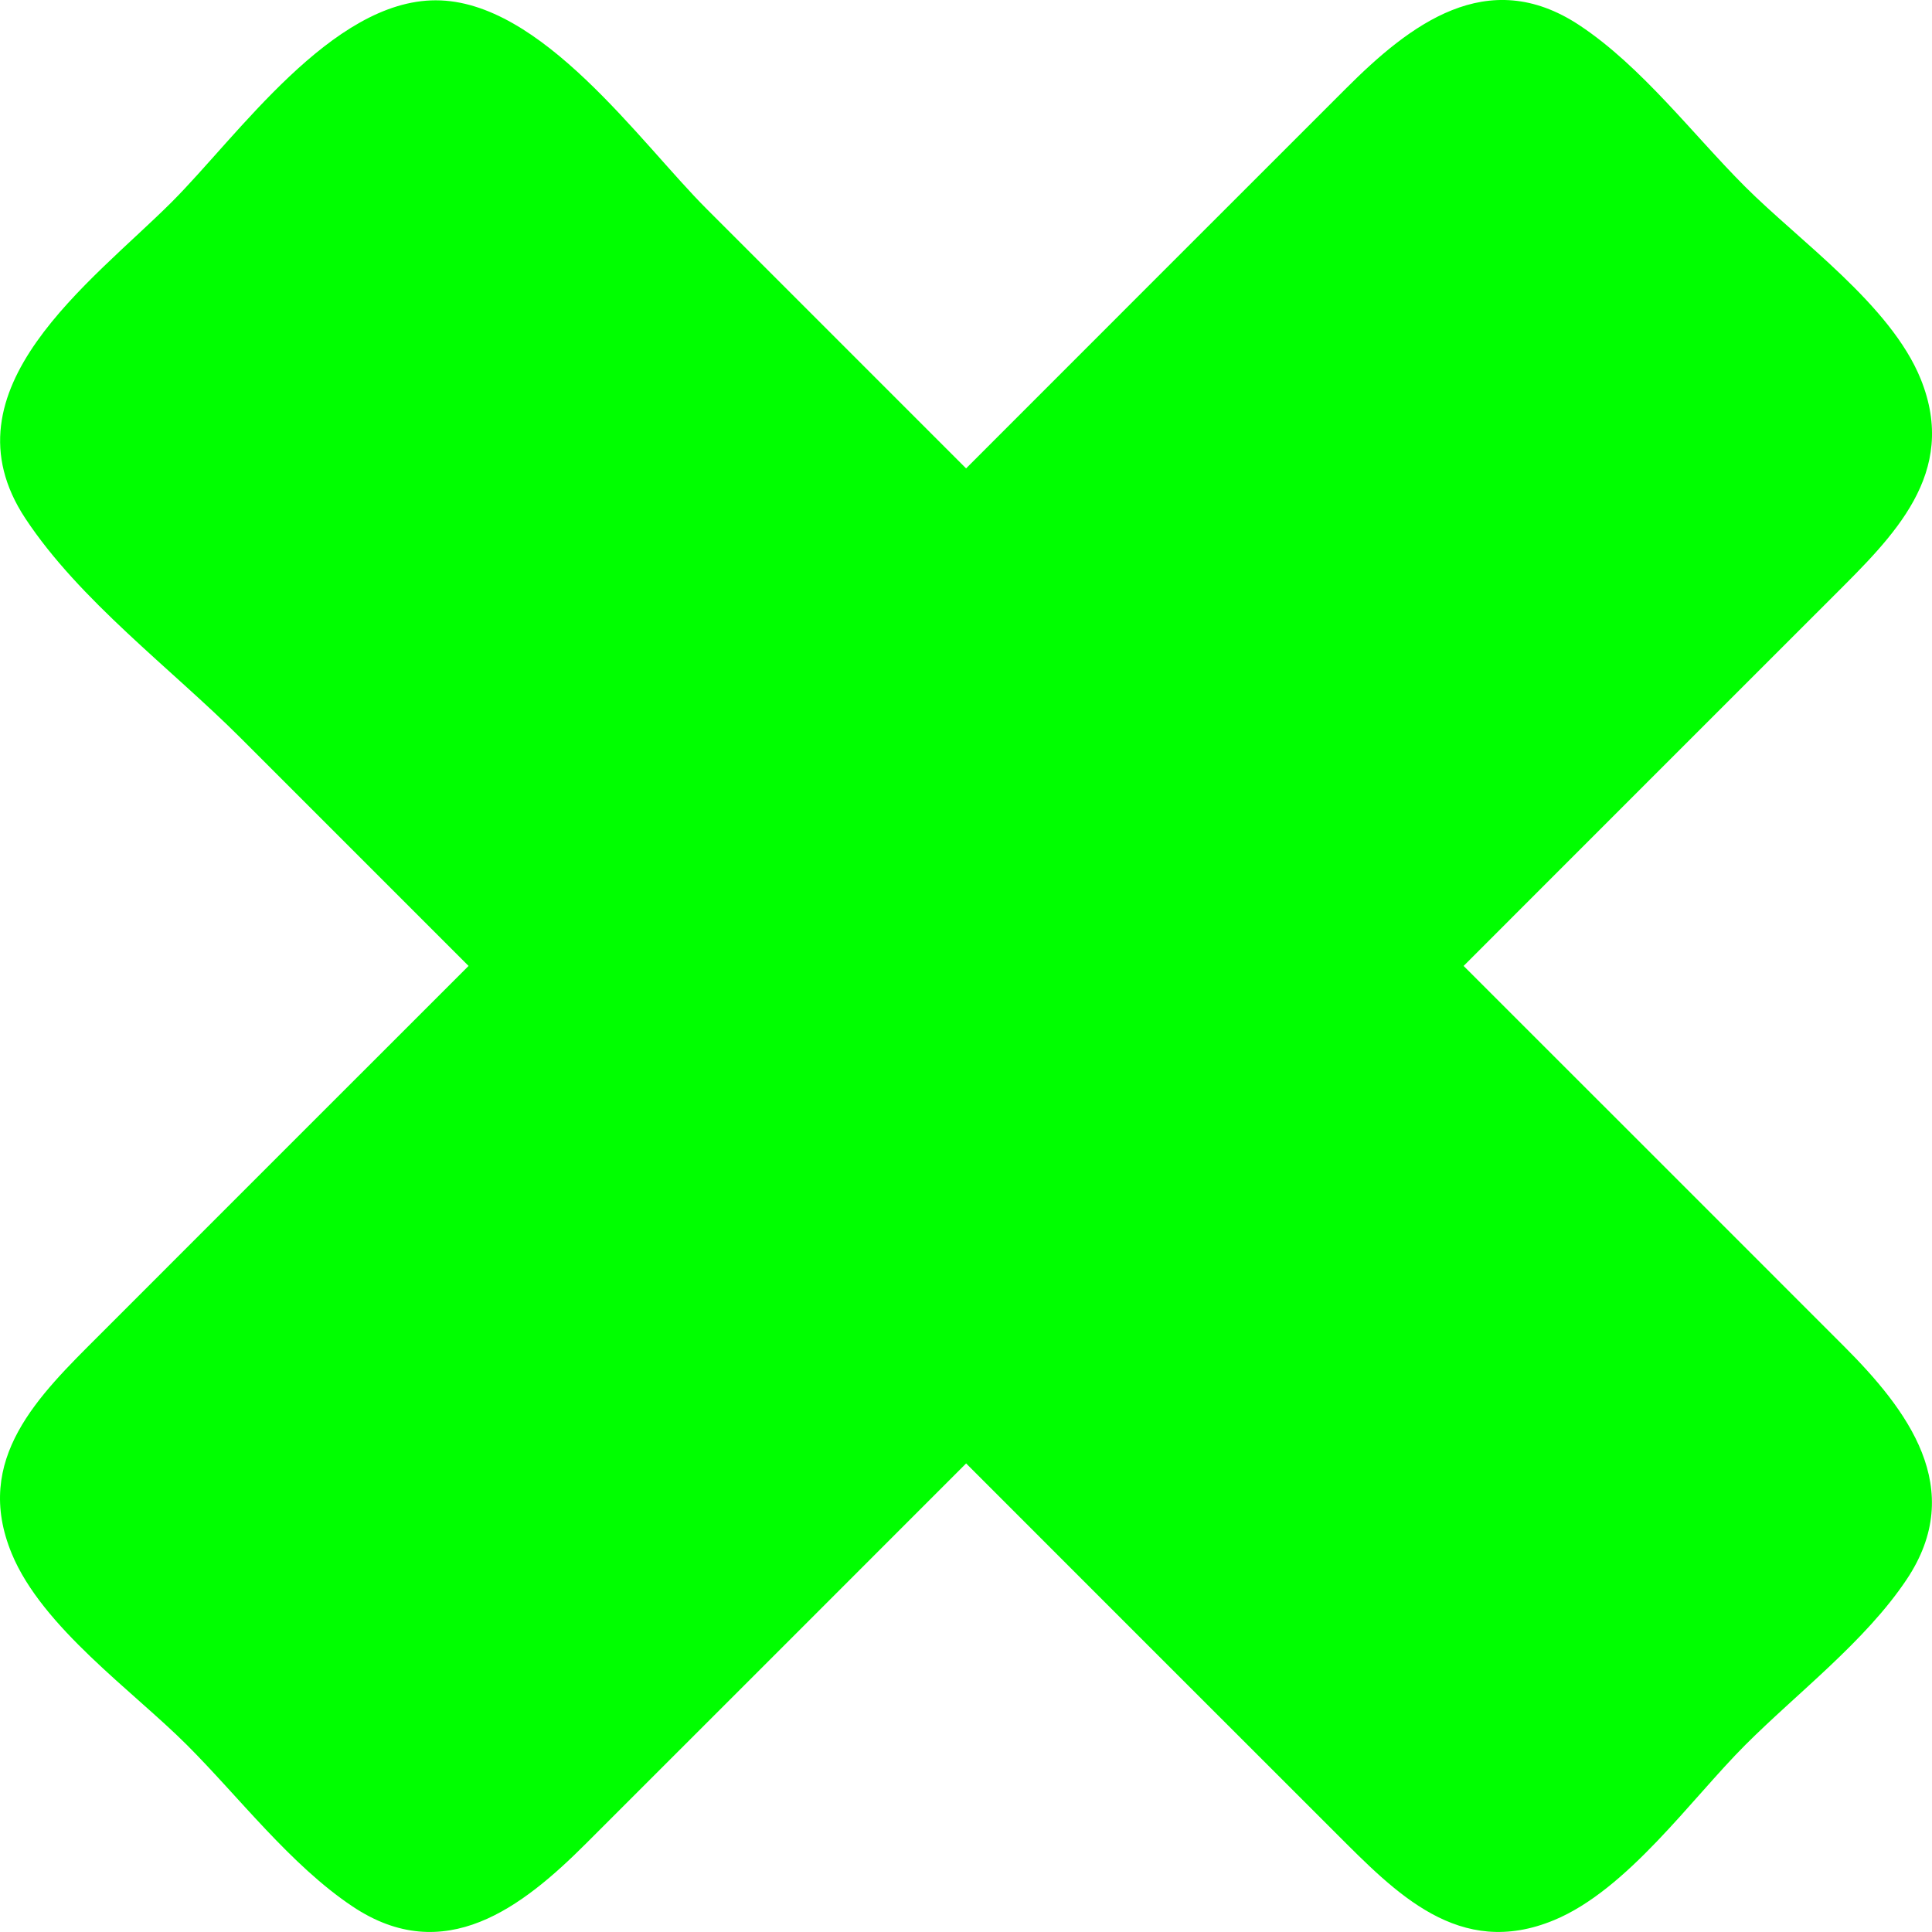 <?xml version="1.0"?><svg width="136.93" height="136.927" xmlns="http://www.w3.org/2000/svg">
 <g>
  <title>Layer 1</title>
  <g id="g3">
   <radialGradient fill="#00ff00" cx="66.348" cy="21.809" gradientUnits="userSpaceOnUse" id="XMLID_2_" r="91.946">
    <stop fill="#00ff00" id="stop6" offset="0" stop-color="#F28888"/>
    <stop fill="#00ff00" id="stop8" offset="1" stop-color="#D82A2A"/>
   </radialGradient>
   <path d="m132.99,99.316c-6.597,-6.595 -13.189,-13.188 -19.785,-19.783c-3.288,-3.288 -6.576,-6.577 -9.864,-9.865c-1.915,-1.915 -0.106,-2.309 1.725,-4.14c8.093,-8.095 16.188,-16.19 24.281,-24.283c2.697,-2.7 5.927,-5.249 6.376,-9.333c0.617,-5.644 -4.11,-9.153 -7.651,-12.693c-5.773,-5.773 -17.326,-22.657 -27.023,-16.643c-7.658,4.75 -14.12,13.764 -20.432,20.076c-3.479,3.479 -6.957,6.957 -10.436,10.434c-2.15,2.15 -1.827,1.591 -3.996,-0.576c-8.051,-8.051 -16.104,-16.102 -24.157,-24.153c-2.328,-2.328 -4.845,-5.592 -8.057,-6.692c-6.127,-2.095 -10.011,2.47 -13.826,6.281c-5.602,5.602 -21.684,16.598 -18.467,26.012c1.098,3.213 4.361,5.729 6.688,8.059c4.404,4.404 8.807,8.807 13.212,13.212c3.648,3.648 7.296,7.296 10.945,10.947c2.167,2.167 2.726,1.845 0.576,3.996c-7.969,7.967 -15.936,15.936 -23.905,23.904c-2.152,2.152 -4.979,4.335 -6.608,6.962c-3.749,6.042 0.466,10.843 4.523,14.898c5.48,5.48 15.905,20.748 24.816,19.772c8.071,-0.884 17.021,-14.063 22.218,-19.261c4.016,-4.012 8.029,-8.025 12.043,-12.039c2.167,-2.167 1.845,-2.726 3.994,-0.575c8.245,8.242 16.489,16.485 24.732,24.729c2.883,2.883 5.76,6.67 10.104,7.146c5.642,0.617 9.15,-4.11 12.691,-7.65c5.942,-5.942 24.881,-19.152 15.283,-28.742" id="path10" fill="#00ff00"/>
   <path d="m32.108,5.382c2.126,2.13 -22.226,24.48 -25.087,26.422c-4.748,3.223 4.856,-9.947 5.78,-10.959c1.488,-1.628 16.647,-18.123 19.307,-15.463" id="path12" fill="#00ff00"/>
   <path d="m38.985,73.616c2.172,2.18 -28.186,30.286 -31.196,32.637c-1.428,1.116 -3.703,2.102 -2.241,-0.648c2.541,-4.777 6.725,-8.94 10.396,-12.841c1.652,-1.754 20.405,-21.785 23.041,-19.148" id="path14" fill="#00ff00"/>
   <path d="m99.911,73.616c-2.167,2.172 28.184,30.286 31.193,32.637c1.429,1.116 3.705,2.102 2.243,-0.648c-2.539,-4.777 -6.724,-8.94 -10.394,-12.841c-1.65,-1.754 -20.405,-21.785 -23.042,-19.148" id="path16" fill="#00ff00"/>
   <path d="m32.108,5.382c1.841,-1.838 36.188,33.275 34.731,34.733c-1.558,1.562 -39.278,-30.17 -34.731,-34.733" id="path18" fill="#00ff00"/>
   <path d="m105.076,5.382c-2.129,2.132 22.224,24.48 25.086,26.422c4.746,3.223 -4.855,-9.947 -5.781,-10.959c-1.485,-1.626 -16.649,-18.123 -19.305,-15.463" id="path20" fill="#00ff00"/>
   <path d="m105.076,5.382c-1.836,-1.834 -35.94,33.008 -34.476,34.473c1.579,1.584 39.015,-29.926 34.476,-34.473" id="path22" fill="#00ff00"/>
   <path d="m132.569,31.309c-1.838,-1.838 -20.787,18.733 -22.4,20.36c-3.009,3.038 -7.01,6.294 -9.028,10.148c-1.559,2.978 5.516,-1.839 5.892,-2.13c3.065,-2.374 29.68,-24.242 25.536,-28.378" id="path24" fill="#00ff00"/>
   <path d="m68.087,95.791c-1.589,-1.594 -19.854,17.809 -21.491,19.445c-4.685,4.684 -9.672,9.238 -13.859,14.391c-2.32,2.854 -1.628,4.019 1.6,1.941c3.205,-2.06 37.682,-31.851 33.75,-35.777" id="path26" fill="#00ff00"/>
   <path d="m6.914,31.309c1.829,-1.833 20.79,18.735 22.399,20.36c3.011,3.04 7.008,6.294 9.029,10.148c1.56,2.978 -5.514,-1.839 -5.89,-2.13c-3.064,-2.371 -29.683,-24.255 -25.538,-28.378" id="path28" fill="#00ff00"/>
   <path d="m71.536,95.937c1.603,-1.607 19.133,17.082 20.689,18.639c4.686,4.684 9.672,9.24 13.857,14.39c2.317,2.855 1.627,4.018 -1.599,1.942c-3.206,-2.061 -36.933,-30.998 -32.947,-34.971" id="path30" fill="#00ff00"/>
   <path d="m30.881,0.022c-7.374,0 -14.027,9.615 -18.709,14.297c-5.675,5.674 -16.408,13.272 -10.383,22.412c3.84,5.826 10.373,10.68 15.26,15.567c5.387,5.388 10.777,10.771 16.161,16.163c-8.732,8.721 -17.454,17.452 -26.181,26.179c-4.257,4.257 -8.981,8.757 -6.191,15.486c2.154,5.201 8.574,9.712 12.414,13.552c3.698,3.698 7.337,8.499 11.725,11.435c6.522,4.365 12.054,0.048 16.563,-4.459c8.978,-8.978 17.962,-17.951 26.934,-26.934c8.722,8.732 17.454,17.454 26.181,26.179c4.257,4.255 8.753,8.979 15.485,6.191c5.199,-2.153 9.711,-8.571 13.552,-12.412c3.697,-3.697 8.499,-7.335 11.434,-11.723c4.325,-6.462 0.058,-12.045 -4.458,-16.563c-8.979,-8.978 -17.952,-17.96 -26.935,-26.932c8.722,-8.732 17.454,-17.456 26.182,-26.183c4.242,-4.242 8.927,-8.711 6.212,-15.419c-2.119,-5.23 -8.59,-9.774 -12.435,-13.62c-3.701,-3.699 -7.355,-8.548 -11.768,-11.46c-6.517,-4.301 -12.021,-0.013 -16.521,4.485c-8.978,8.978 -17.96,17.951 -26.932,26.934c-6.127,-6.135 -12.26,-12.26 -18.39,-18.392c-4.735,-4.732 -11.717,-14.787 -19.2,-14.783m-5.93,132.153c-6.719,-6.717 -29.727,-22.531 -19.429,-32.829c10.296,-10.294 20.59,-20.591 30.887,-30.886c-6.553,-6.552 -13.106,-13.107 -19.661,-19.66c-5.181,-5.181 -20.182,-15.68 -11.922,-23.938c6.609,-6.608 13.221,-13.217 19.831,-19.825c8.307,-8.303 17.728,5.276 23.09,10.636c6.891,6.891 13.782,13.782 20.673,20.671c0.104,0.104 17.34,-17.238 18.626,-18.522c5.156,-5.156 16.596,-21.437 24.944,-13.079c7.122,5.452 13.205,13.201 19.557,19.548c8.67,8.668 -4.56,17.713 -10.288,23.443c-6.909,6.909 -13.817,13.818 -20.727,20.728c10.312,10.309 22.737,20.149 31.657,31.657c8.243,8.24 -7.113,18.976 -12.248,24.109c-5.53,5.527 -12.562,15.199 -20.584,7.178c-6.651,-6.65 -13.301,-13.302 -19.953,-19.952c-2.148,-2.147 -9.521,-12.34 -12.118,-9.746c-6.862,6.862 -13.724,13.722 -20.585,20.584c-4.958,4.954 -13.975,17.677 -21.75,9.883" id="path32" fill="#00ff00"/>
  </g>
 </g>
</svg>